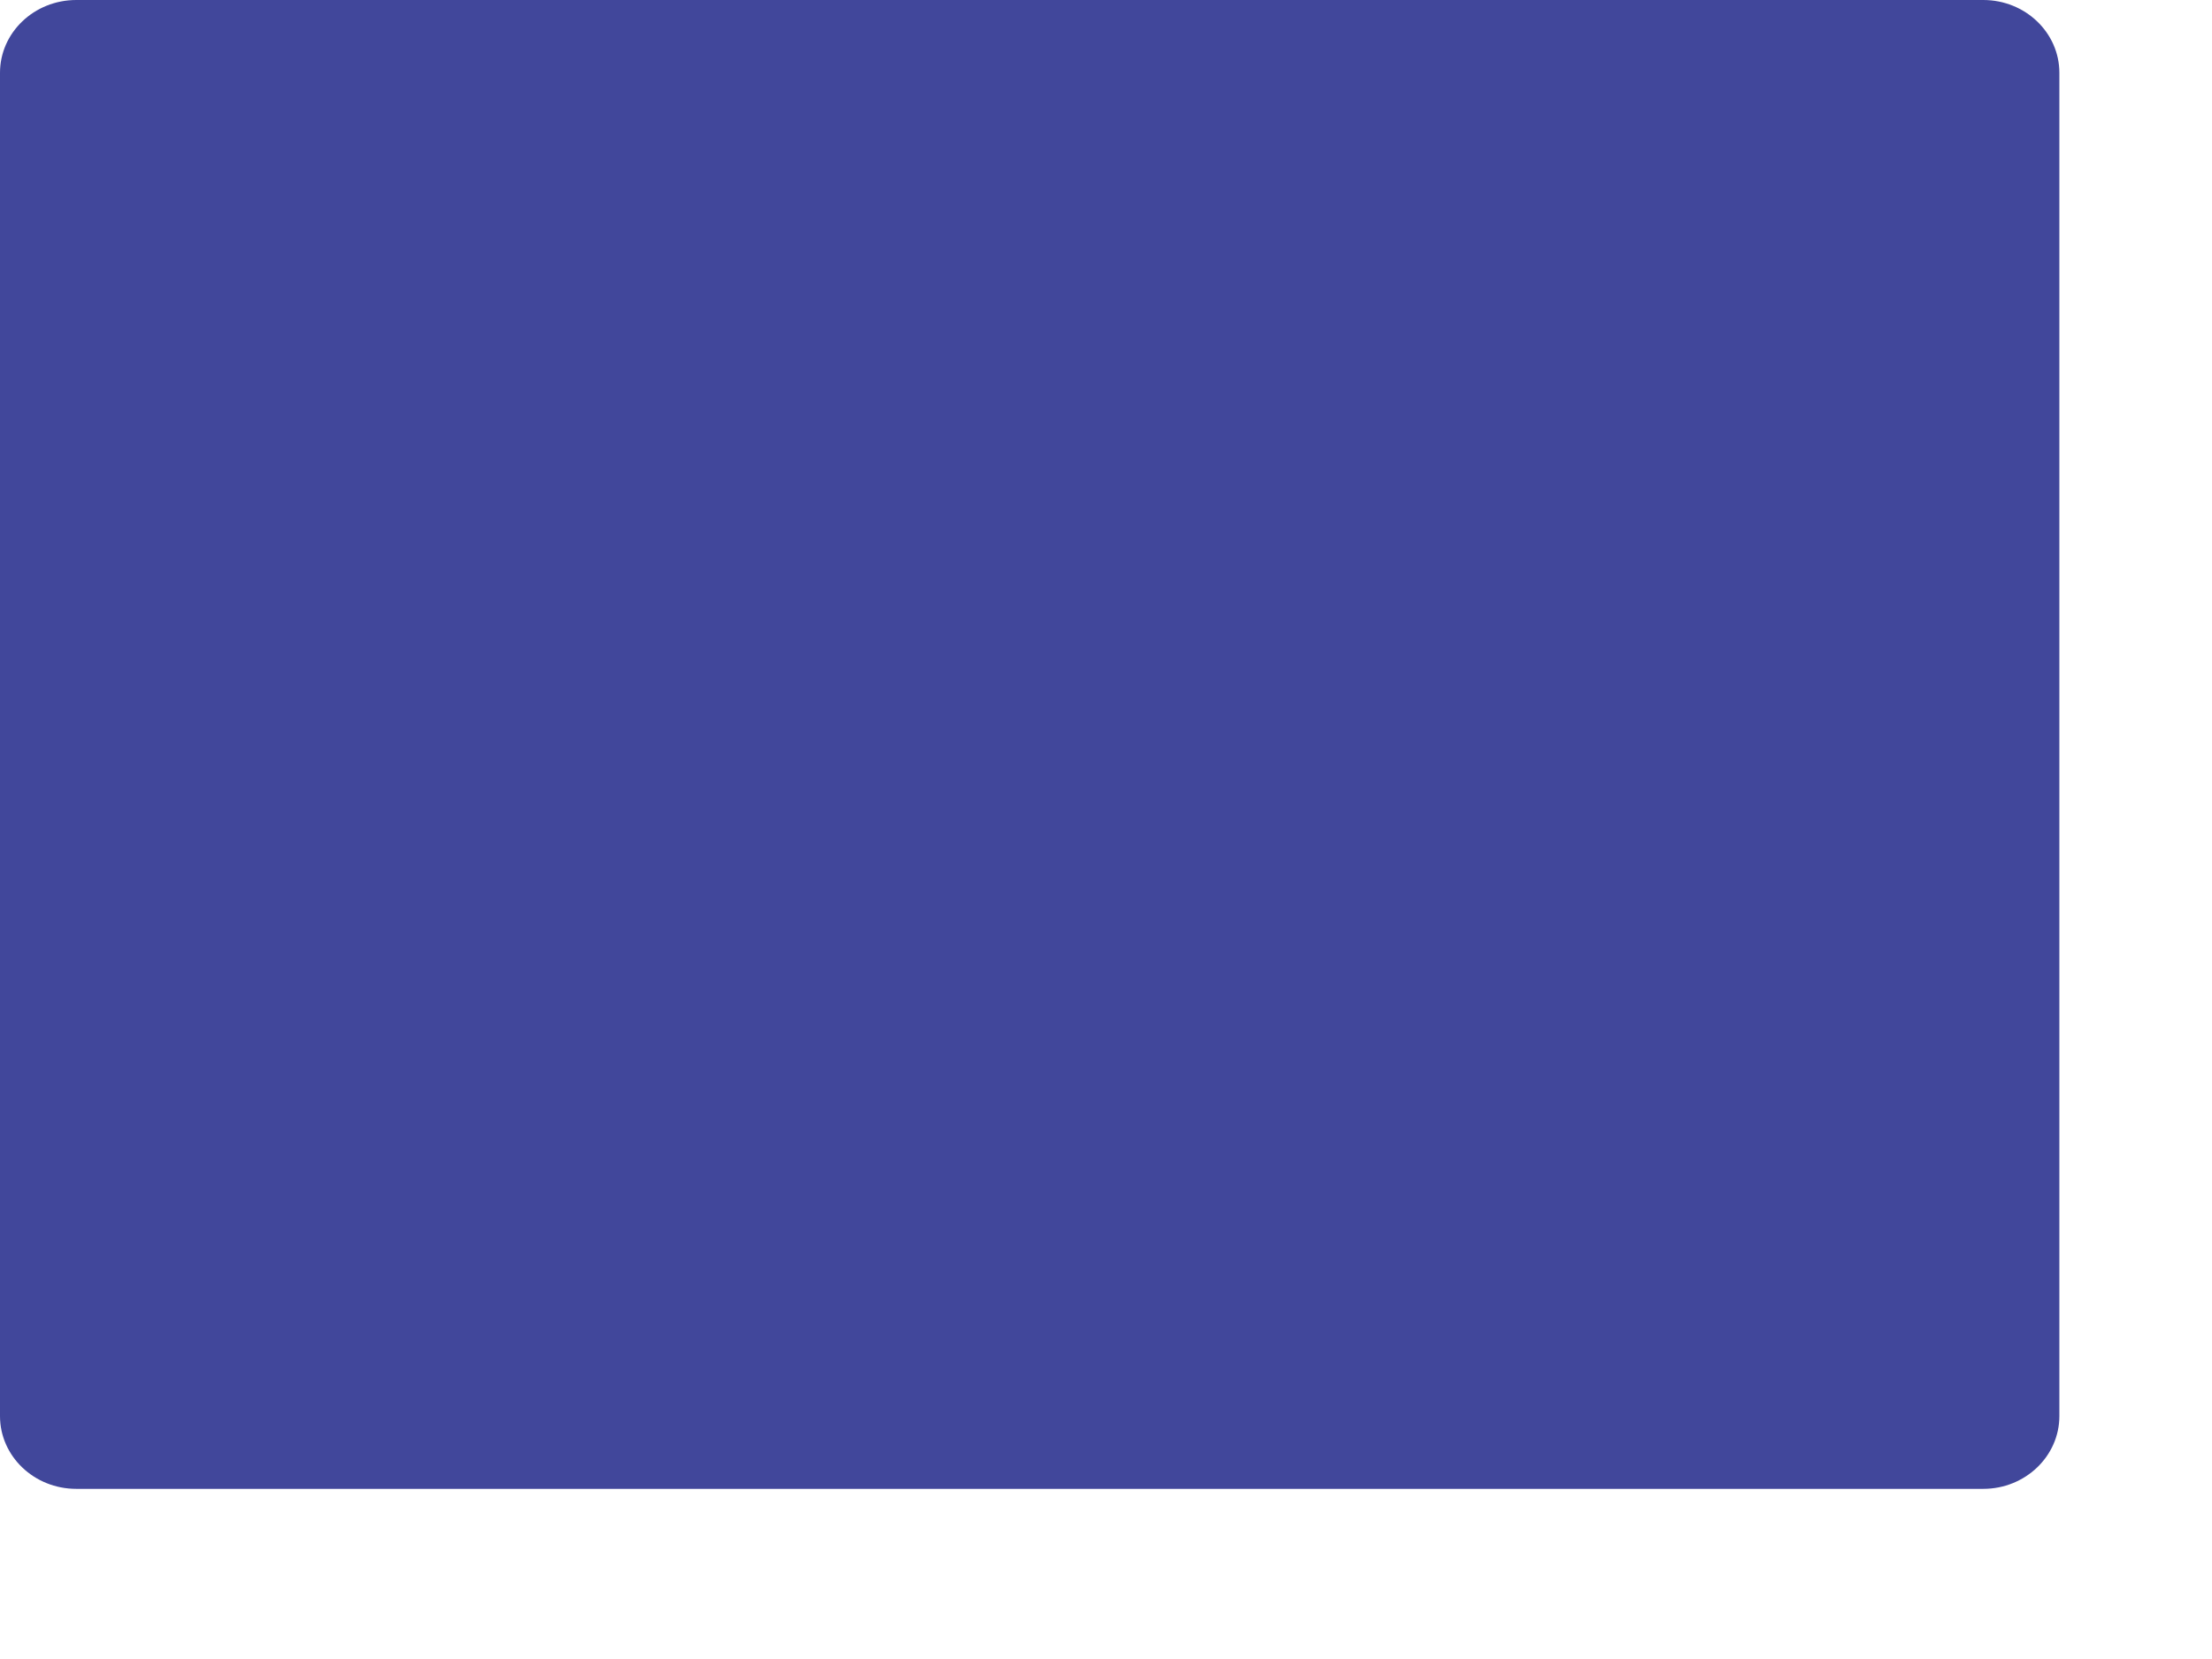 <?xml version="1.0" encoding="utf-8"?>
<svg xmlns="http://www.w3.org/2000/svg" fill="none" height="100%" overflow="visible" preserveAspectRatio="none" style="display: block;" viewBox="0 0 12 9" width="100%">
<path d="M10.759 0H0.414C0.185 0 0 0.177 0 0.395V7.682C0 7.9 0.185 8.077 0.414 8.077H10.759C10.987 8.077 11.172 7.9 11.172 7.682V0.395C11.172 0.177 10.987 0 10.759 0Z" fill="#41479B" id="Vector"/>
</svg>